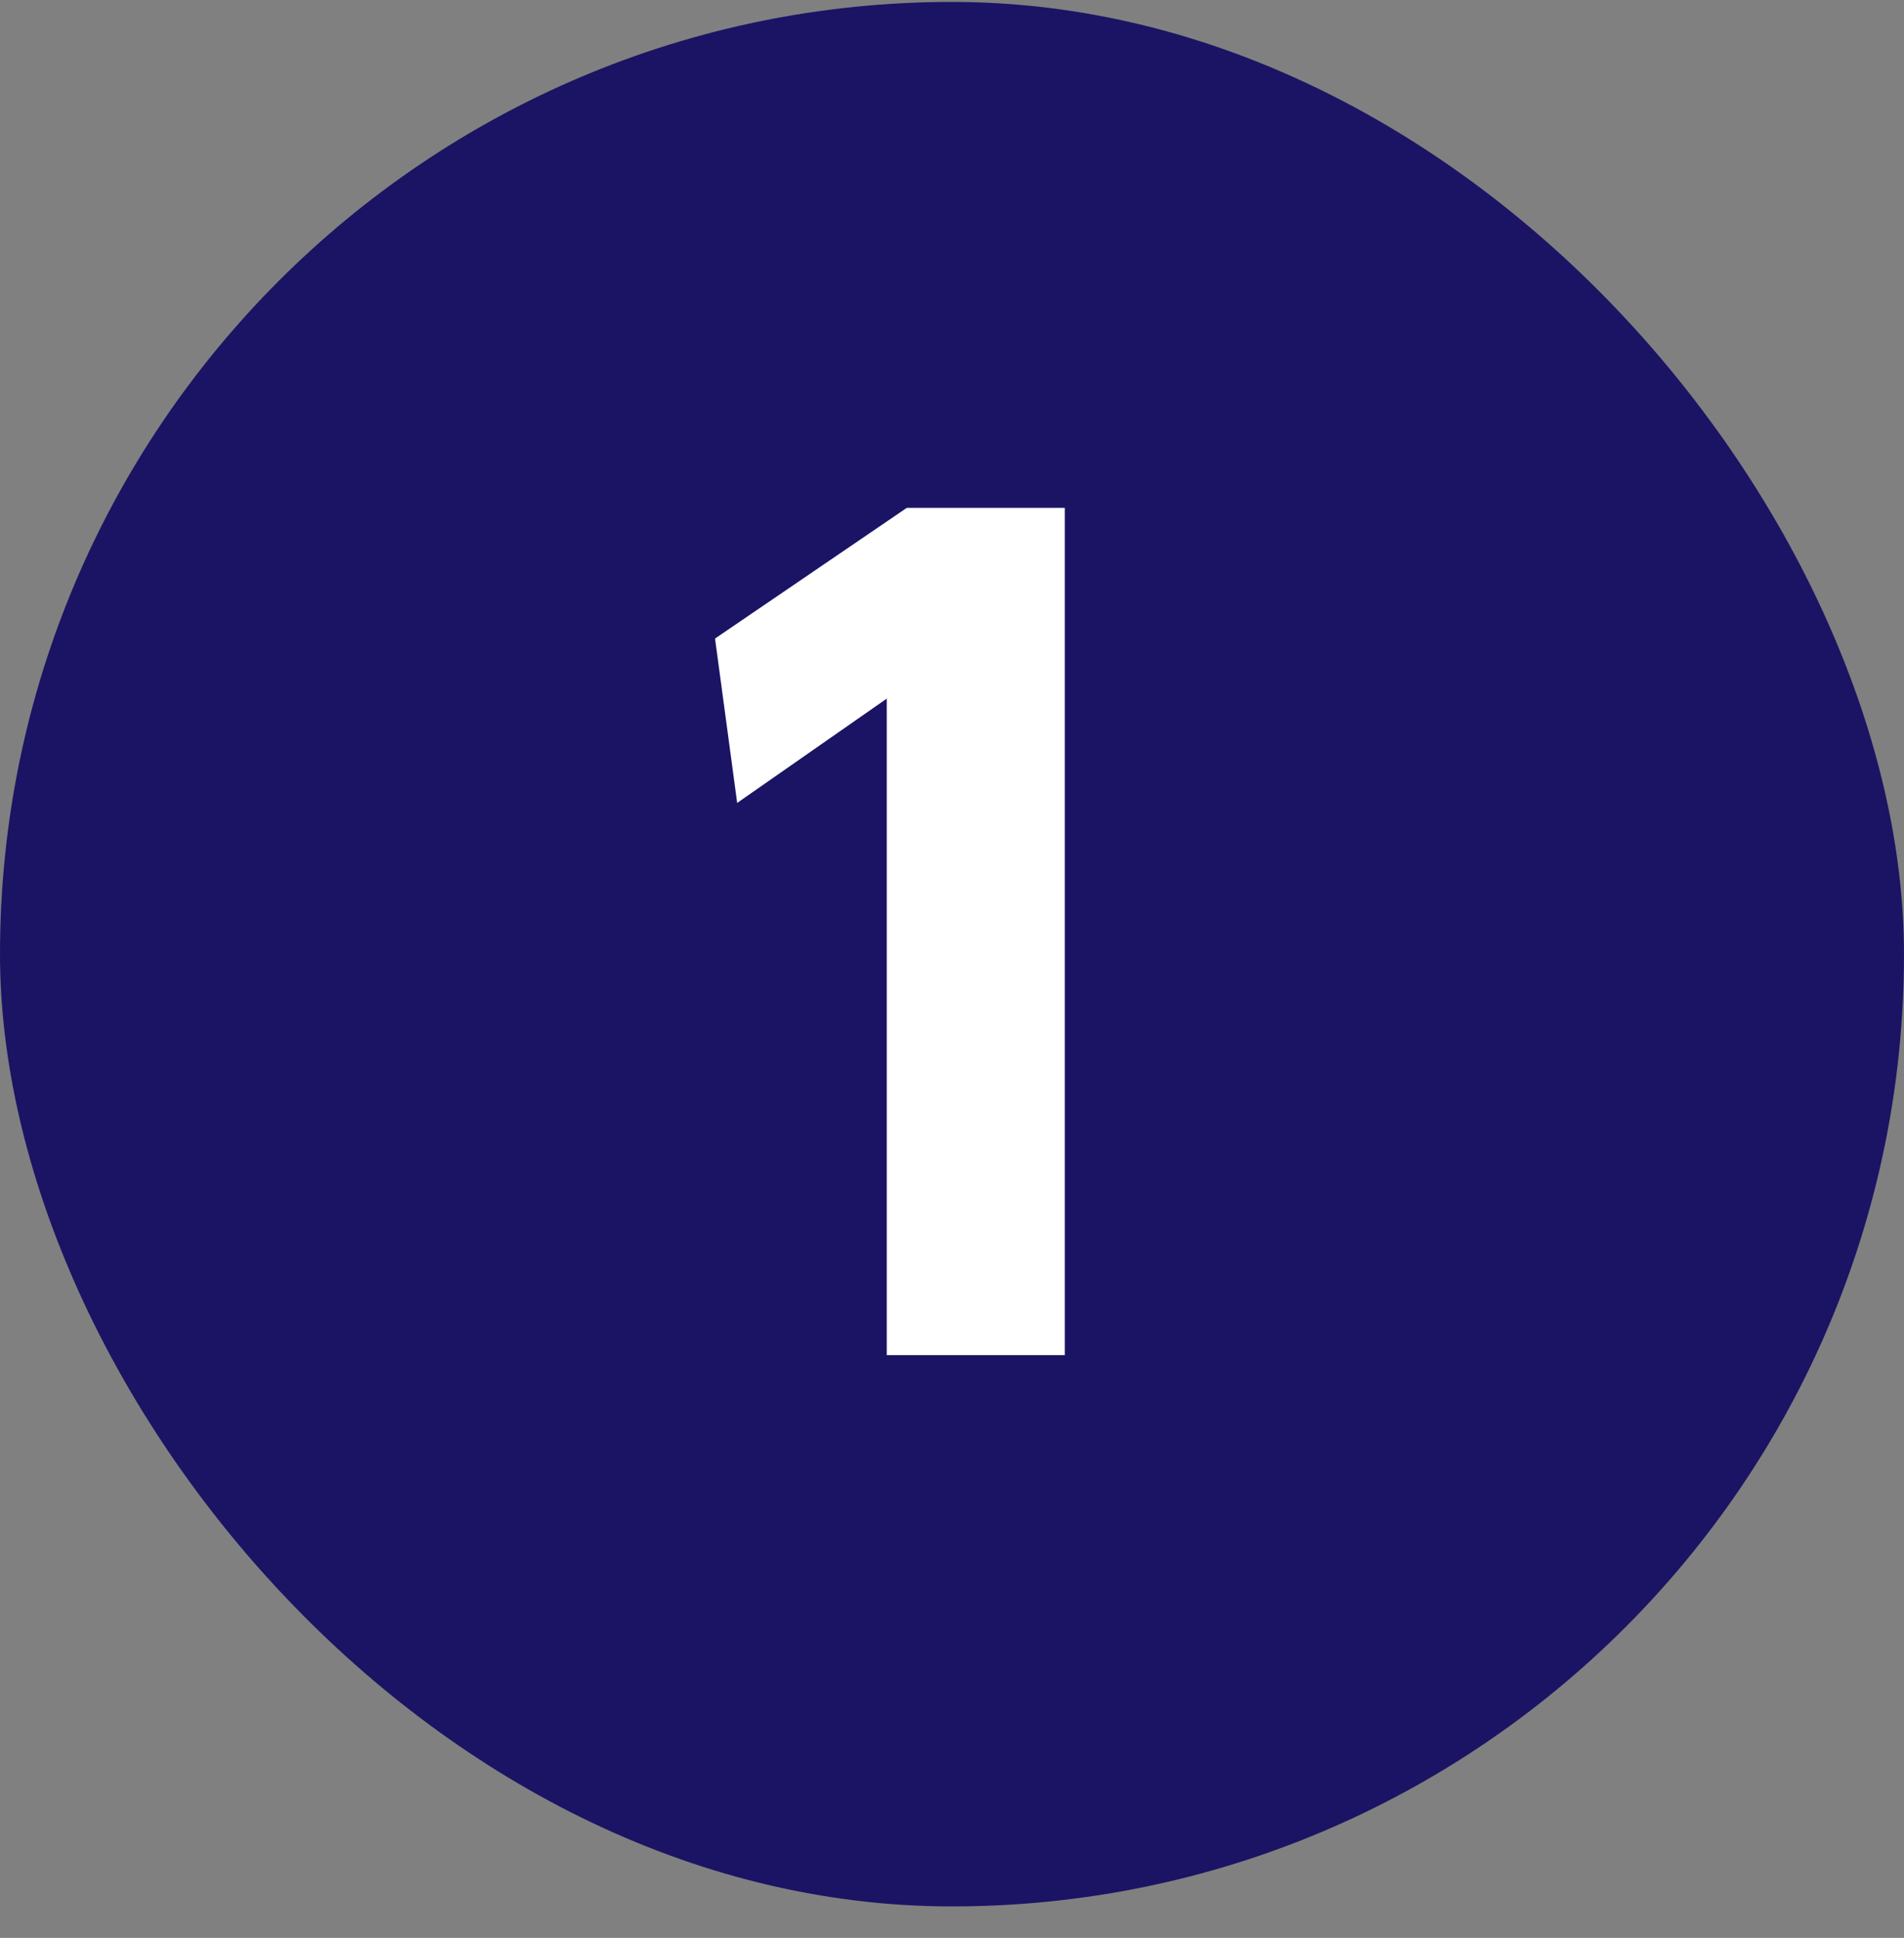 <svg width="57" height="58" viewBox="0 0 57 58" fill="none" xmlns="http://www.w3.org/2000/svg">
<rect x="0" y="0" width="57" height="58" fill="#808080" stroke="none"/>
<rect y="0.058" width="57" height="57" rx="28.5" fill="#1B1464"/>
<path d="M21.406 19.111L27.147 15.2H31.878V40.558H26.547V20.909L22.069 24.031L21.406 19.111Z" fill="white"/>
</svg>
